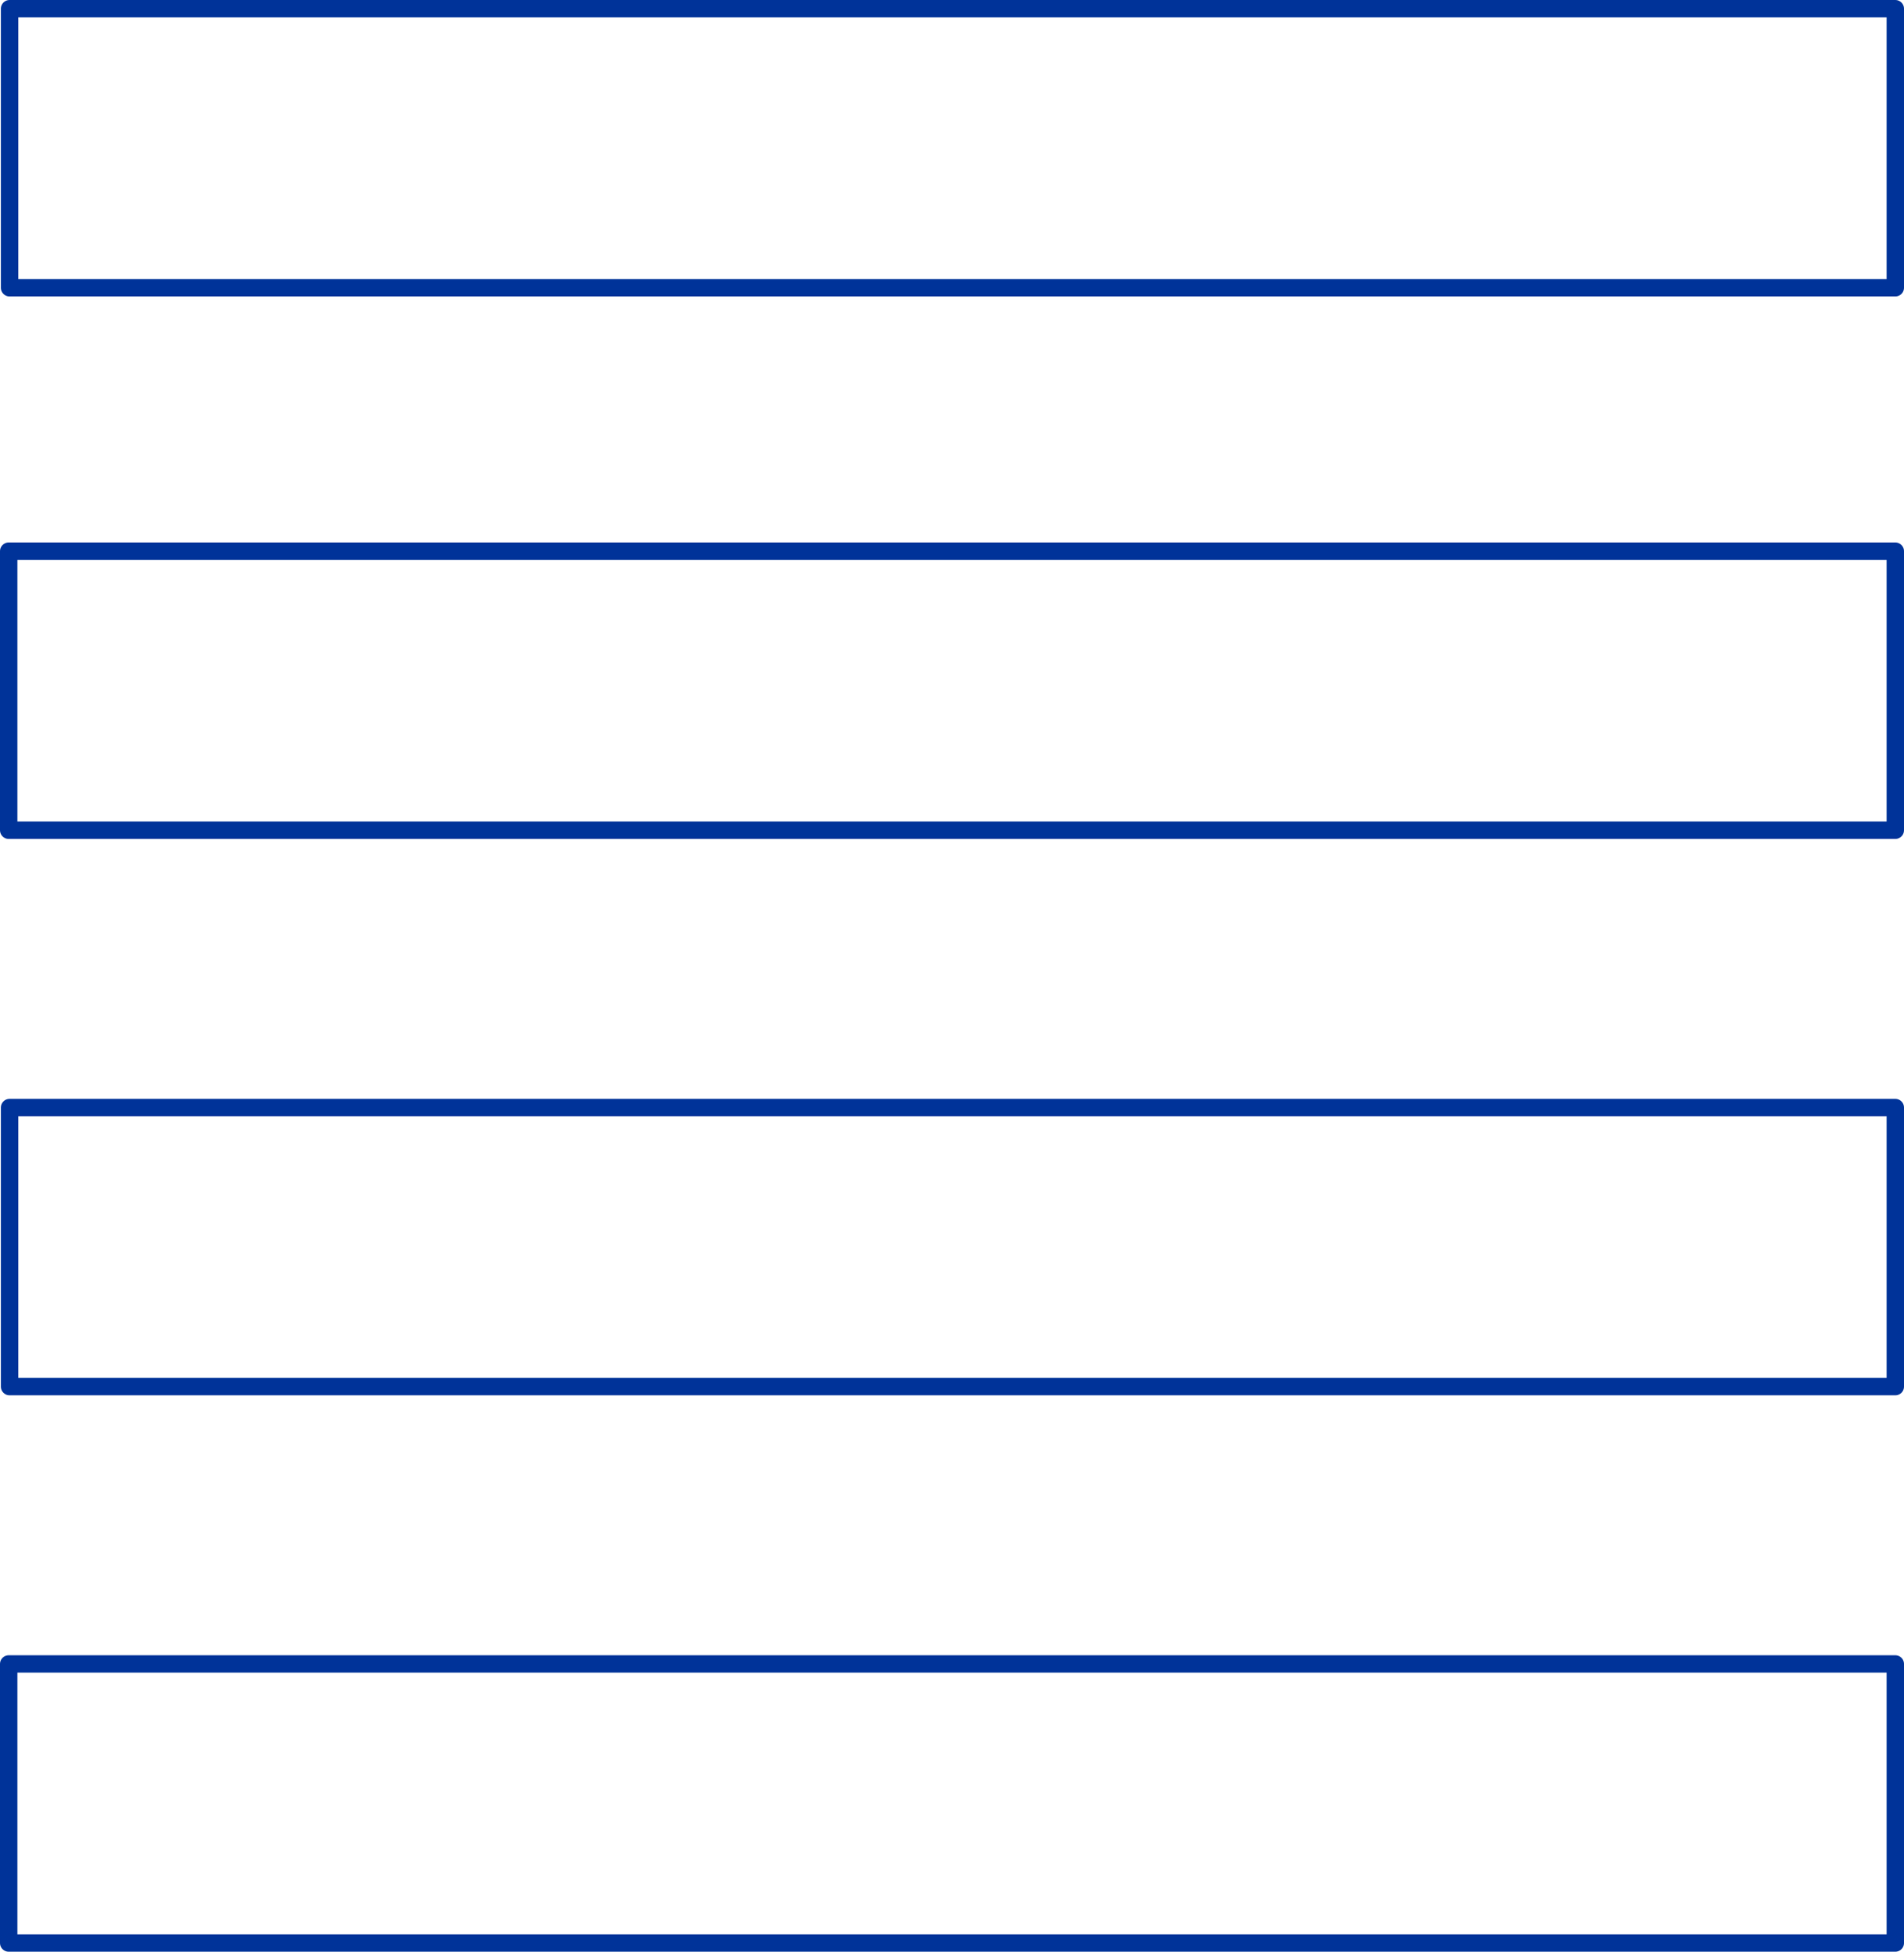 <?xml version="1.0" encoding="UTF-8" standalone="no"?>
<svg xmlns:xlink="http://www.w3.org/1999/xlink" height="112.25px" width="109.55px" xmlns="http://www.w3.org/2000/svg">
  <g transform="matrix(1.0, 0.0, 0.0, 1.0, 54.8, 65.15)">
    <path d="M54.25 -17.4 L-54.3 -17.4 -54.3 -33.45 54.25 -33.45 54.25 -17.4 M54.25 -48.6 L-54.25 -48.6 -54.25 -64.65 54.25 -64.65 54.25 -48.6 M-54.3 30.55 L54.25 30.55 54.25 46.6 -54.3 46.6 -54.3 30.55 M54.25 14.6 L-54.25 14.6 -54.25 -1.45 54.25 -1.45 54.25 14.6" fill="none" stroke="#003399" stroke-linecap="round" stroke-linejoin="round" stroke-width="1.0"/>
  </g>
</svg>
